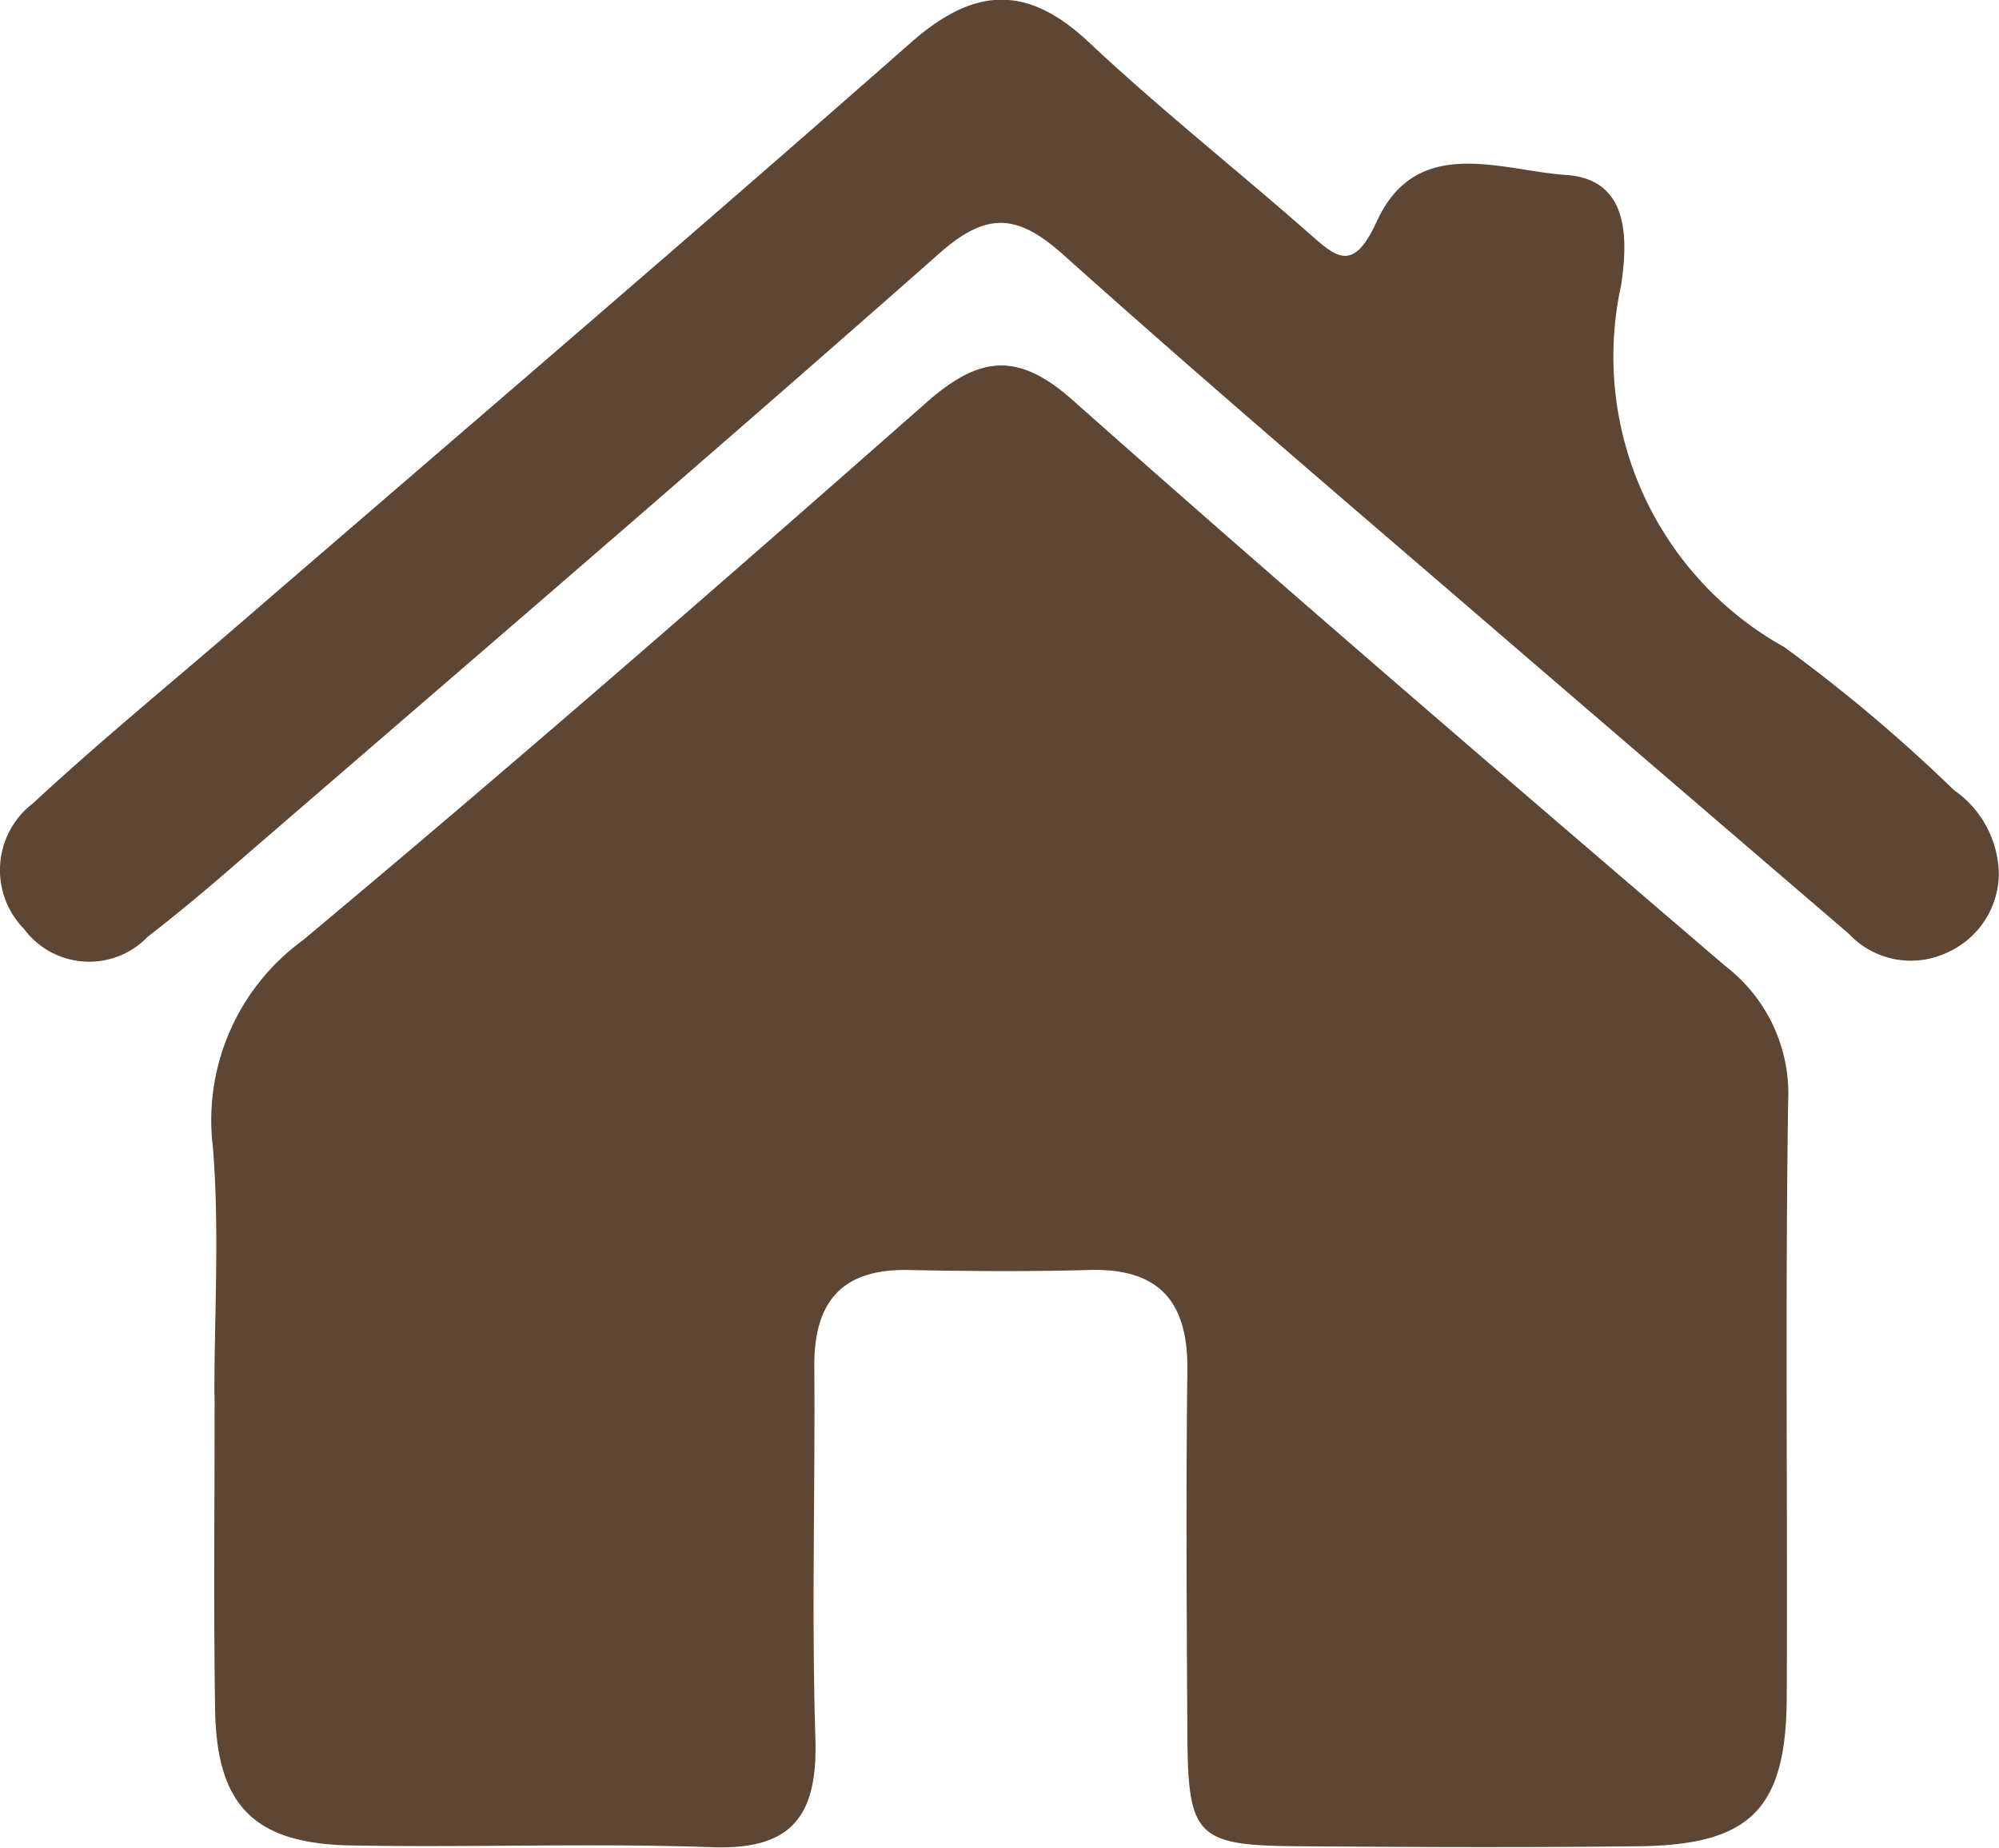 <svg xmlns="http://www.w3.org/2000/svg" xmlns:xlink="http://www.w3.org/1999/xlink" width="35.703" height="33" viewBox="0 0 35.703 33"><defs><style>.a{fill:#5e4635;}.b{clip-path:url(#a);}</style><clipPath id="a"><rect class="a" width="35.703" height="33"/></clipPath></defs><g transform="translate(-139 -87)"><g transform="translate(139 87)"><g class="b"><path class="a" d="M12.845,40.476c0-1.477.093-2.962-.027-4.428a3.977,3.977,0,0,1,1.6-3.689c3.763-3.142,7.46-6.364,11.139-9.605.933-.822,1.62-.933,2.615-.049,3.85,3.418,7.76,6.769,11.67,10.118a2.869,2.869,0,0,1,1.111,2.414c-.053,3.544-.009,7.088-.025,10.633-.009,2-.645,2.641-2.649,2.664s-4.012.015-6.018,0c-1.878-.01-2.027-.157-2.038-2-.012-2.166-.027-4.332,0-6.5.016-1.235-.511-1.828-1.757-1.792-1.075.03-2.153.022-3.229,0-1.177-.021-1.685.56-1.677,1.72.017,2.215-.05,4.432.019,6.645.043,1.366-.4,1.995-1.841,1.944-2.15-.076-4.305.008-6.457-.032-1.73-.032-2.4-.714-2.423-2.438-.03-1.87-.007-3.741-.009-5.612" transform="translate(-9.016 -15.561)"/><path class="a" d="M35.7,15.613a1.554,1.554,0,0,1-.925,1.4,1.519,1.519,0,0,1-1.758-.34q-2.9-2.487-5.8-4.979C24.467,9.322,21.7,6.975,19,4.557c-.814-.728-1.359-.795-2.219-.035C12.551,8.256,8.269,11.924,4,15.613c-.445.385-.9.759-1.364,1.119A1.449,1.449,0,0,1,.429,16.59,1.5,1.5,0,0,1,.59,14.346c1.185-1.1,2.439-2.125,3.663-3.182,4.008-3.46,8.035-6.9,12.012-10.4,1.134-1,2.079-1.051,3.193,0,1.25,1.174,2.6,2.243,3.888,3.373.5.439.81.767,1.24-.175.716-1.569,2.215-.917,3.387-.837,1.14.077,1.1,1.163.981,1.968a5.939,5.939,0,0,0,2.913,6.463A28.3,28.3,0,0,1,34.9,14.112a1.859,1.859,0,0,1,.8,1.5" transform="translate(0 0)"/></g></g></g></svg>